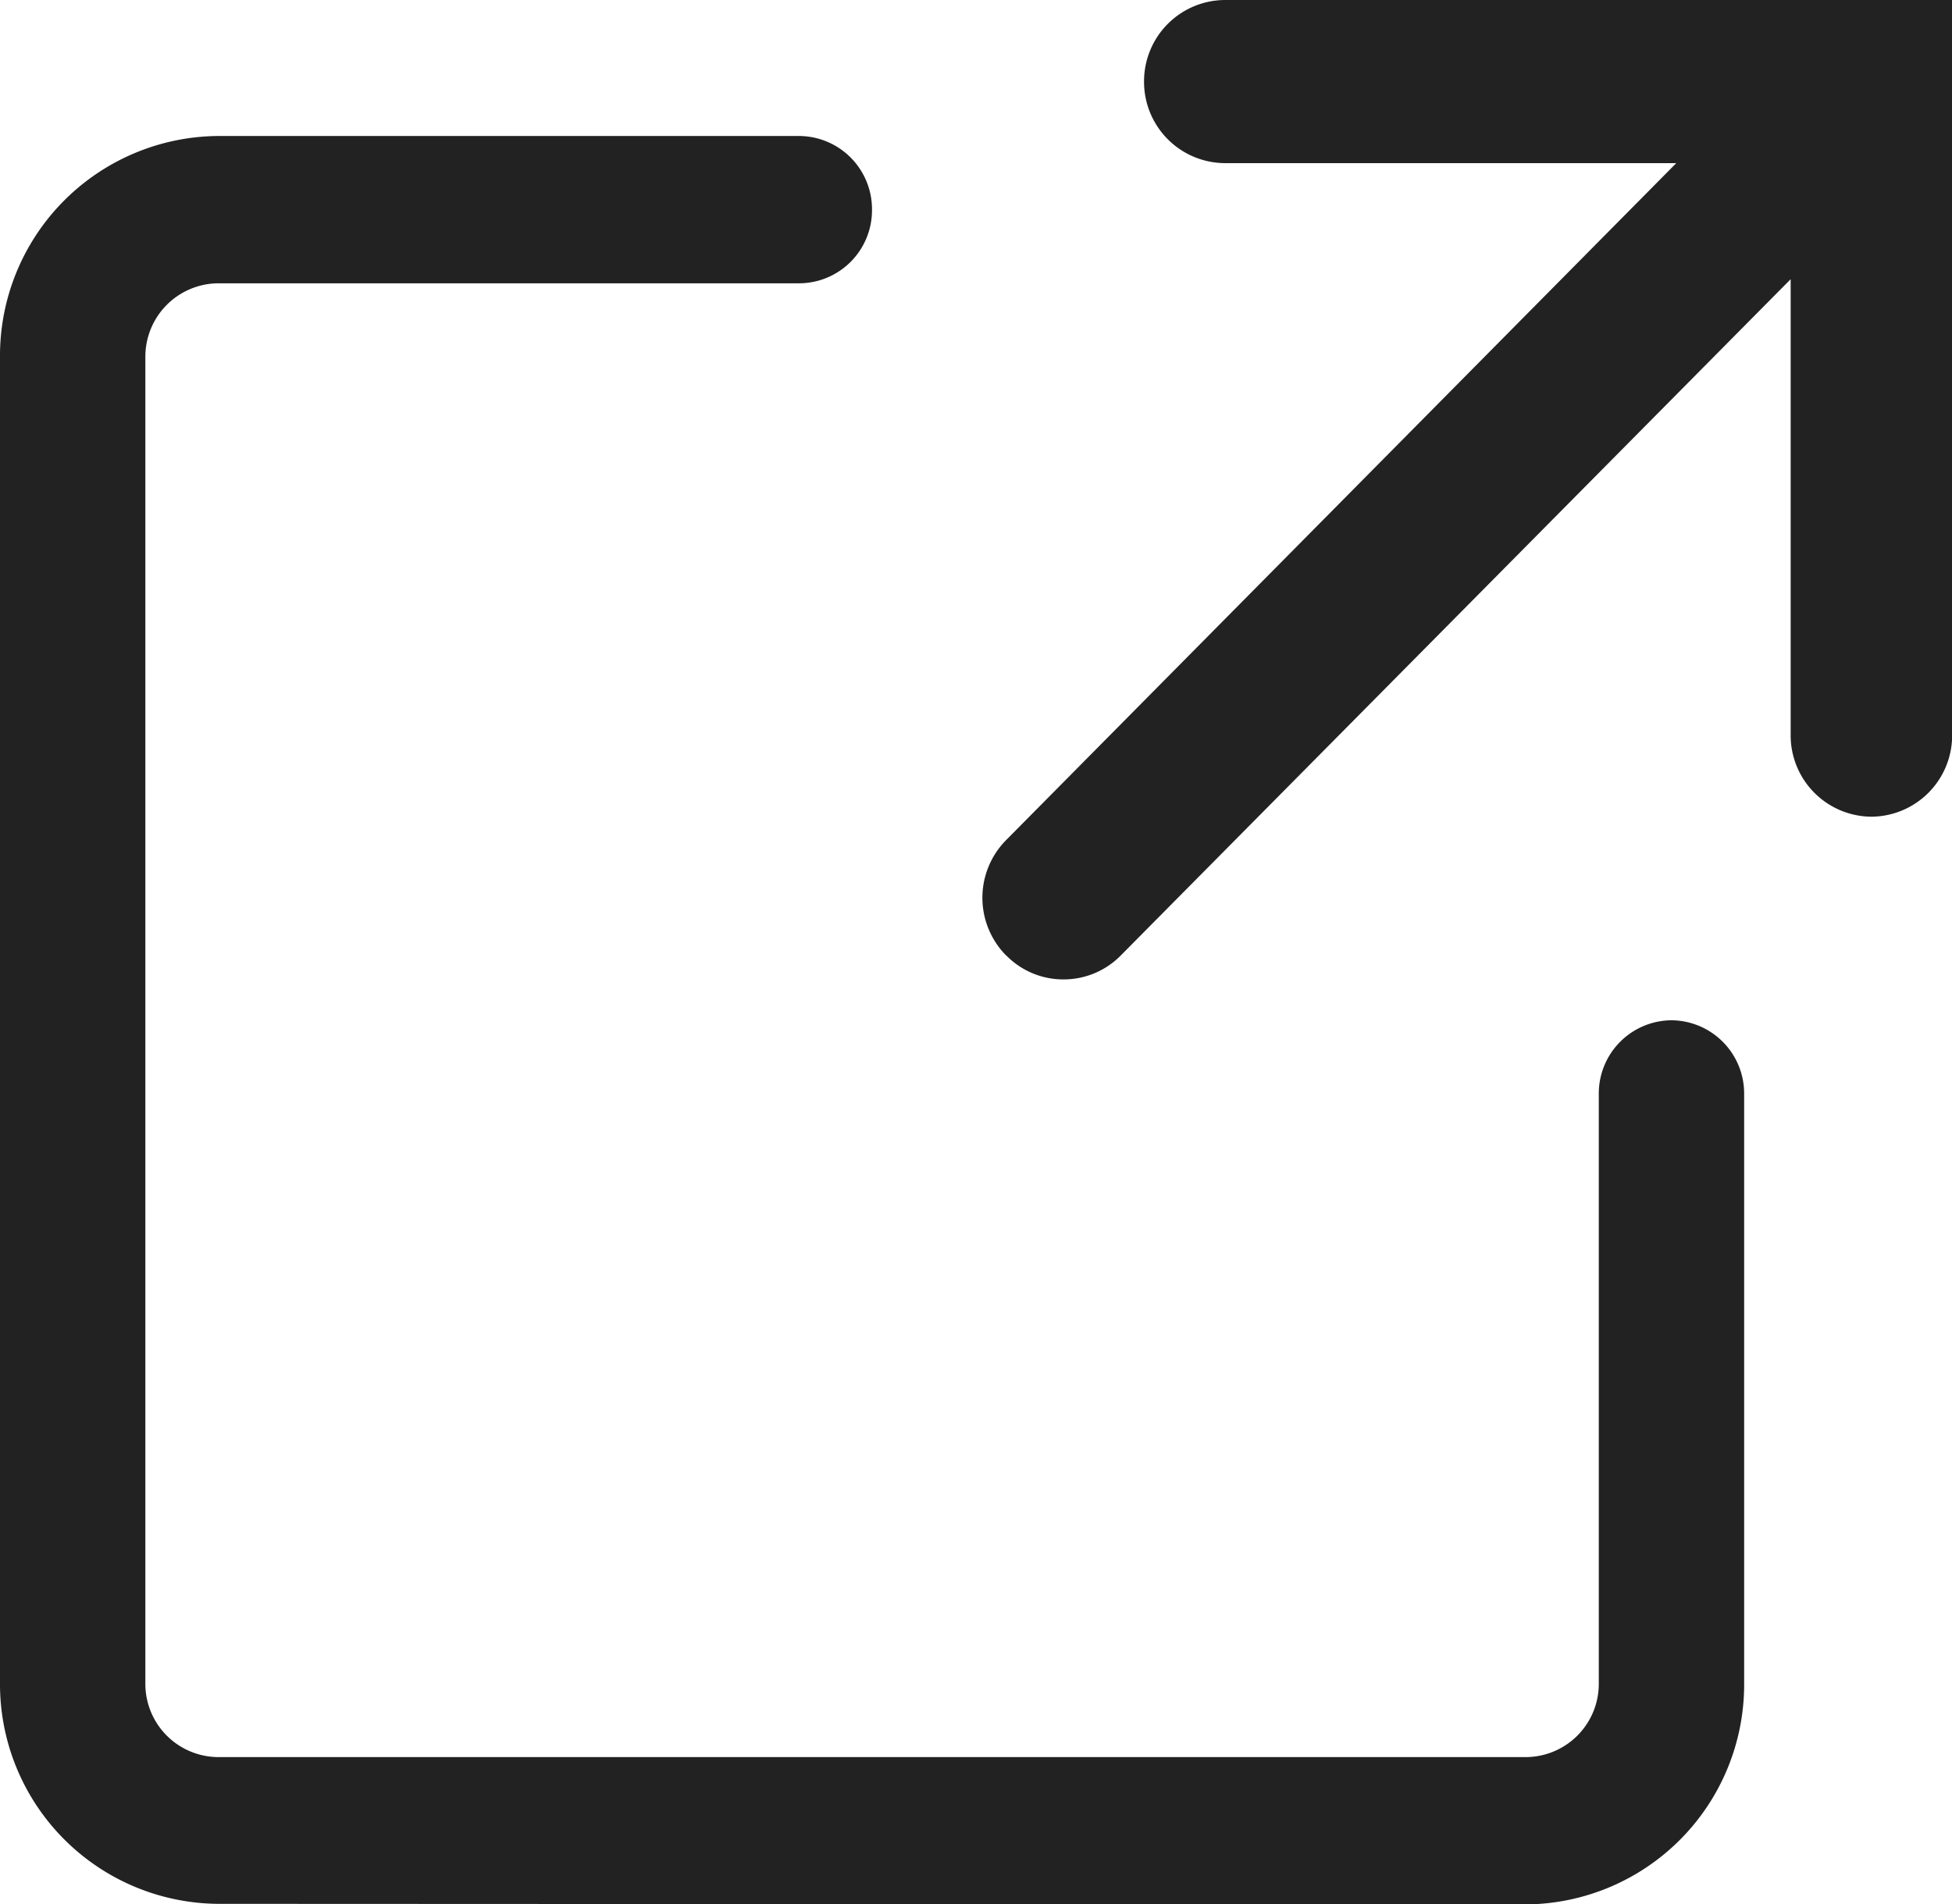 <svg xmlns="http://www.w3.org/2000/svg" width="13.805" height="13.468" viewBox="0 0 13.805 13.468">
  <g id="noun-external-link-6420328" transform="translate(-165 -96)">
    <path id="Unión_1" data-name="Unión 1" d="M59.615-38.259a1.554,1.554,0,0,1-1.541-1.563V-49.2a1.554,1.554,0,0,1,1.541-1.564h4.112a.518.518,0,0,1,.514.521.517.517,0,0,1-.514.521H59.615a.519.519,0,0,0-.513.522v9.382a.518.518,0,0,0,.513.521h9.253a.518.518,0,0,0,.513-.521v-4.17a.518.518,0,0,1,.514-.521.518.518,0,0,1,.514.521v4.17a1.555,1.555,0,0,1-1.542,1.563Zm5.575-6.708a.58.58,0,0,1,0-.817l4.739-4.788H66.736a.575.575,0,0,1-.571-.577.575.575,0,0,1,.571-.577H71.88v5.2a.575.575,0,0,1-.571.577.575.575,0,0,1-.571-.577v-3.225L66-44.967a.566.566,0,0,1-.4.169A.565.565,0,0,1,65.191-44.967Z" transform="translate(106.926 147.726)" fill="#222"/>
  </g>
</svg>
